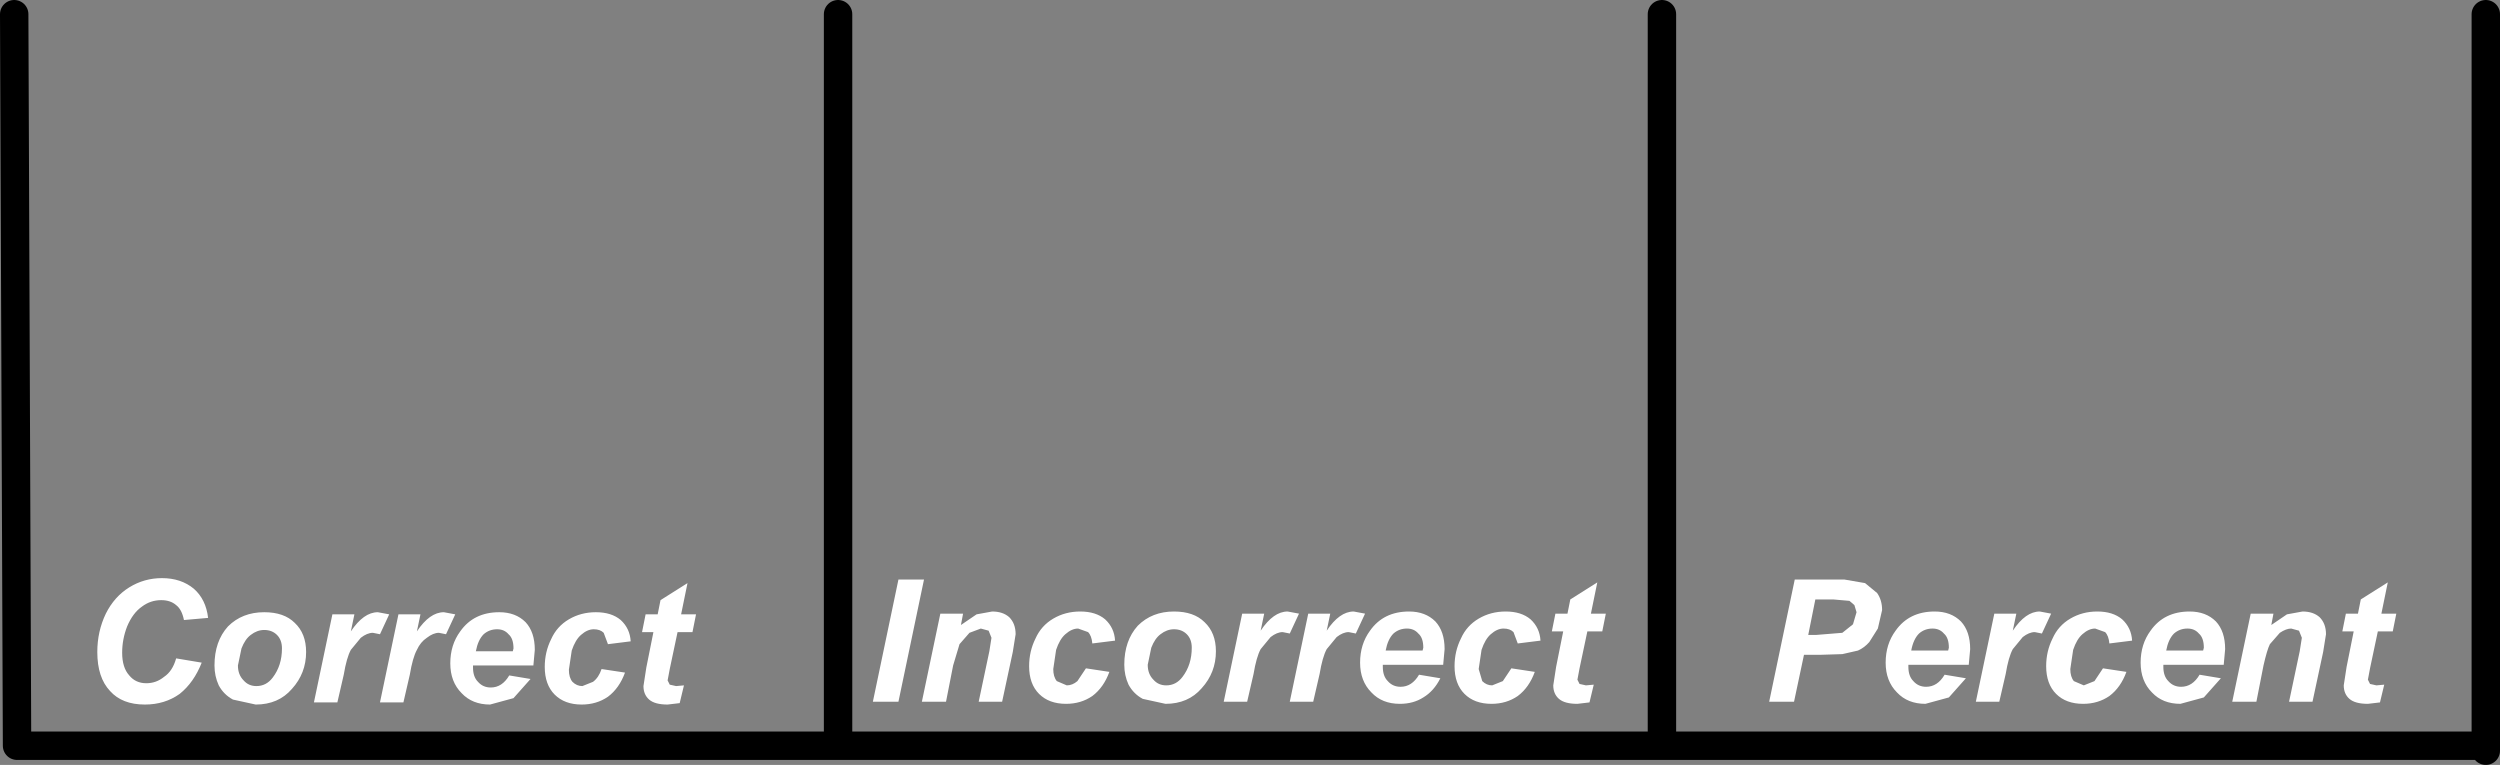 <?xml version="1.0" encoding="UTF-8" standalone="no"?>
<svg xmlns:xlink="http://www.w3.org/1999/xlink" height="53.85px" width="176.0px" xmlns="http://www.w3.org/2000/svg">
  <rect width="100%" height="100%" fill="#808080" stroke="none"/>
  <g transform="matrix(1.0, 0.0, 0.0, 1.0, -374.7, -154.5)">
    <path d="M375.7 155.5 L375.9 207.0 433.7 207.0 433.7 155.5 M549.7 155.5 L549.7 207.0 549.7 207.35 M491.7 155.5 L491.7 207.0 549.7 207.0 M433.7 207.0 L491.7 207.0" fill="none" stroke="#000000" stroke-linecap="round" stroke-linejoin="round" stroke-width="2.0"/>
    <path d="M468.8 199.35 L468.1 200.2 Q467.8 200.75 467.6 201.95 L467.15 203.9 465.5 203.9 466.8 197.7 468.35 197.7 468.1 198.9 Q469.0 197.55 470.0 197.55 L470.8 197.7 470.15 199.1 469.65 199.0 Q469.25 199.0 468.8 199.35 M471.15 198.9 Q472.1 197.55 473.9 197.55 475.05 197.55 475.75 198.25 476.4 198.95 476.4 200.2 L476.3 201.3 472.05 201.3 472.05 201.45 Q472.05 202.1 472.4 202.45 472.75 202.85 473.3 202.85 474.1 202.85 474.6 202.0 L476.1 202.25 Q475.65 203.15 474.9 203.6 474.2 204.05 473.25 204.05 472.0 204.05 471.25 203.25 470.45 202.45 470.45 201.15 470.45 199.85 471.15 198.9 M472.25 200.3 L474.85 200.3 474.9 200.1 Q474.9 199.4 474.55 199.1 474.25 198.75 473.75 198.75 473.2 198.75 472.8 199.1 472.4 199.5 472.25 200.3 M463.45 198.9 Q464.35 197.55 465.35 197.55 L466.15 197.7 465.5 199.1 465.0 199.0 Q464.6 199.0 464.15 199.35 L463.45 200.2 Q463.15 200.75 462.95 201.95 L462.5 203.9 460.85 203.9 462.15 197.7 463.7 197.7 463.45 198.9 M480.7 197.55 Q481.8 197.55 482.45 198.1 483.1 198.7 483.15 199.6 L481.55 199.8 481.25 199.0 Q481.0 198.75 480.55 198.75 480.1 198.75 479.65 199.15 479.25 199.5 479.0 200.25 L478.8 201.6 479.05 202.45 Q479.35 202.75 479.75 202.75 L480.5 202.45 481.1 201.55 482.75 201.8 Q482.35 202.9 481.55 203.5 480.75 204.05 479.7 204.05 478.5 204.05 477.8 203.35 477.1 202.65 477.1 201.4 477.1 200.35 477.55 199.45 477.95 198.55 478.8 198.05 479.65 197.55 480.7 197.55 M452.5 198.1 Q453.15 198.7 453.2 199.6 L451.6 199.8 Q451.55 199.25 451.3 199.0 L450.6 198.75 Q450.15 198.75 449.7 199.15 449.3 199.5 449.05 200.25 L448.85 201.6 Q448.85 202.15 449.1 202.45 L449.8 202.75 Q450.2 202.75 450.55 202.45 L451.15 201.55 452.8 201.8 Q452.4 202.9 451.6 203.5 450.8 204.05 449.75 204.05 448.55 204.05 447.85 203.35 447.15 202.65 447.15 201.4 447.15 200.35 447.6 199.45 448.0 198.55 448.85 198.05 449.7 197.55 450.75 197.55 451.85 197.55 452.5 198.1 M444.3 198.9 L443.75 198.75 442.95 199.05 442.25 199.85 441.8 201.35 441.3 203.9 439.6 203.9 440.9 197.7 442.5 197.7 442.35 198.5 443.45 197.75 444.55 197.55 Q445.3 197.55 445.75 197.95 446.2 198.4 446.2 199.15 L446.0 200.4 445.25 203.9 443.6 203.9 444.35 200.35 444.5 199.4 444.3 198.9 M460.3 200.35 Q460.3 201.85 459.3 202.95 458.35 204.05 456.75 204.05 L455.15 203.7 Q454.5 203.35 454.15 202.7 453.85 202.05 453.85 201.3 453.85 199.6 454.8 198.55 455.8 197.55 457.35 197.55 458.75 197.55 459.5 198.3 460.3 199.05 460.3 200.35 M455.5 201.3 Q455.5 201.95 455.9 202.35 456.25 202.75 456.8 202.75 457.5 202.75 457.95 202.15 458.6 201.3 458.6 200.1 458.6 199.5 458.25 199.15 457.9 198.8 457.35 198.8 456.85 198.8 456.4 199.15 456.0 199.45 455.75 200.1 L455.5 201.3 M487.75 197.7 L487.5 198.95 486.45 198.95 485.9 201.55 485.75 202.35 485.9 202.65 486.35 202.75 486.9 202.7 486.6 203.95 485.75 204.05 Q484.85 204.05 484.45 203.7 484.05 203.35 484.05 202.75 L484.25 201.45 484.75 198.95 483.95 198.95 484.2 197.7 485.05 197.7 485.25 196.7 487.15 195.5 486.7 197.7 487.75 197.7 M439.75 195.3 L437.95 203.9 436.15 203.9 437.95 195.3 439.75 195.3" fill="#ffffff" fill-rule="evenodd" stroke="none"/>
    <path d="M388.35 195.95 Q389.2 196.7 389.35 198.0 L387.65 198.15 Q387.5 197.4 387.1 197.1 386.7 196.75 386.05 196.75 385.3 196.75 384.7 197.2 384.05 197.65 383.65 198.6 383.3 199.5 383.3 200.45 383.3 201.5 383.8 202.05 384.25 202.6 385.0 202.6 385.7 202.6 386.25 202.15 386.85 201.75 387.1 200.85 L388.9 201.15 Q388.35 202.55 387.35 203.35 386.3 204.1 384.9 204.1 383.3 204.1 382.45 203.15 381.55 202.2 381.55 200.4 381.55 198.95 382.15 197.7 382.75 196.5 383.8 195.85 384.85 195.2 386.1 195.2 387.45 195.2 388.35 195.95 M418.4 198.15 Q419.05 198.75 419.1 199.65 L417.5 199.85 417.2 199.05 Q416.95 198.8 416.5 198.8 416.05 198.8 415.6 199.2 415.2 199.55 414.95 200.3 L414.75 201.65 Q414.75 202.2 415.0 202.5 415.3 202.8 415.7 202.8 L416.45 202.5 Q416.85 202.2 417.05 201.6 L418.7 201.85 Q418.3 202.95 417.5 203.55 416.7 204.1 415.65 204.1 414.45 204.1 413.75 203.4 413.05 202.7 413.05 201.45 413.05 200.4 413.5 199.5 413.9 198.6 414.75 198.1 415.6 197.6 416.65 197.6 417.75 197.6 418.4 198.15 M420.15 197.75 L421.0 197.75 421.2 196.75 423.1 195.55 422.65 197.75 423.7 197.75 423.45 199.0 422.4 199.0 421.85 201.6 421.7 202.4 421.85 202.7 422.3 202.8 422.85 202.75 422.55 204.0 421.7 204.1 Q420.8 204.1 420.4 203.75 420.0 203.4 420.0 202.8 L420.2 201.5 420.7 199.0 419.9 199.0 420.15 197.75 M412.25 201.35 L408.0 201.35 408.0 201.5 Q408.0 202.15 408.35 202.5 408.7 202.9 409.25 202.9 410.05 202.9 410.55 202.05 L412.05 202.3 410.85 203.65 409.2 204.1 Q407.95 204.1 407.2 203.3 406.4 202.5 406.4 201.2 406.4 199.9 407.1 198.95 408.05 197.6 409.85 197.6 411.0 197.6 411.7 198.3 412.35 199.0 412.35 200.25 L412.25 201.35 M410.5 199.15 Q410.2 198.8 409.7 198.8 409.15 198.8 408.75 199.15 408.35 199.55 408.2 200.35 L410.8 200.35 410.85 200.15 Q410.85 199.45 410.5 199.15 M398.9 202.0 L398.45 203.95 396.8 203.95 398.1 197.75 399.65 197.75 399.4 198.95 Q400.3 197.6 401.3 197.6 L402.1 197.75 401.45 199.15 400.95 199.05 Q400.55 199.05 400.1 199.4 L399.4 200.25 Q399.1 200.8 398.9 202.0 M396.25 200.4 Q396.25 201.9 395.25 203.0 394.3 204.1 392.7 204.1 L391.1 203.75 Q390.45 203.4 390.1 202.75 389.8 202.1 389.8 201.35 389.8 199.65 390.75 198.6 391.75 197.6 393.3 197.6 394.7 197.6 395.45 198.35 396.25 199.1 396.25 200.4 M393.3 198.85 Q392.8 198.85 392.35 199.2 391.95 199.5 391.7 200.15 L391.45 201.35 Q391.45 202.0 391.85 202.4 392.2 202.8 392.75 202.8 393.45 202.8 393.9 202.2 394.55 201.35 394.55 200.15 394.55 199.55 394.2 199.2 393.85 198.85 393.3 198.85 M406.75 197.75 L406.1 199.15 405.6 199.05 Q405.2 199.05 404.75 199.4 404.3 199.7 404.05 200.25 403.75 200.8 403.55 202.0 L403.1 203.95 401.45 203.95 402.75 197.75 404.3 197.75 404.05 198.95 Q404.95 197.6 405.95 197.6 L406.75 197.75" fill="#ffffff" fill-rule="evenodd" stroke="none"/>
    <path d="M519.1 197.7 L518.45 199.1 517.95 199.0 Q517.55 199.0 517.1 199.35 L516.4 200.2 Q516.1 200.75 515.9 201.95 L515.45 203.9 513.8 203.9 515.1 197.7 516.65 197.7 516.4 198.9 Q517.3 197.55 518.3 197.55 L519.1 197.7 M504.9 196.8 L503.75 196.7 502.5 196.7 502.0 199.2 502.55 199.2 504.4 199.05 505.15 198.45 505.4 197.6 505.25 197.1 504.9 196.8 M506.85 196.25 Q507.2 196.75 507.2 197.45 L506.9 198.75 506.3 199.7 Q505.95 200.1 505.5 200.3 L504.4 200.55 502.8 200.6 501.7 200.6 501.0 203.9 499.25 203.9 501.05 195.3 504.55 195.3 506.0 195.55 506.85 196.25 M513.4 200.2 L513.3 201.3 509.05 201.3 509.05 201.45 Q509.05 202.1 509.4 202.45 509.75 202.85 510.3 202.85 511.1 202.85 511.6 202.0 L513.1 202.25 511.9 203.6 510.25 204.05 Q509.0 204.05 508.25 203.25 507.45 202.45 507.45 201.15 507.45 199.85 508.15 198.9 509.1 197.55 510.9 197.55 512.05 197.55 512.75 198.25 513.4 198.95 513.4 200.2 M511.55 199.1 Q511.25 198.75 510.75 198.75 510.2 198.75 509.8 199.1 509.4 199.5 509.25 200.3 L511.85 200.3 511.9 200.1 Q511.9 199.4 511.55 199.1 M523.2 199.8 Q523.15 199.25 522.9 199.0 L522.2 198.75 Q521.75 198.75 521.3 199.15 520.9 199.5 520.65 200.25 L520.45 201.6 Q520.45 202.15 520.7 202.45 L521.4 202.75 522.15 202.45 522.75 201.55 524.4 201.8 Q524.0 202.9 523.2 203.5 522.4 204.05 521.35 204.05 520.15 204.05 519.45 203.35 518.75 202.65 518.75 201.4 518.75 200.35 519.2 199.45 519.6 198.55 520.45 198.05 521.3 197.55 522.35 197.55 523.45 197.55 524.1 198.1 524.75 198.7 524.8 199.6 L523.2 199.8 M538.0 197.95 Q538.45 198.4 538.45 199.15 L538.25 200.4 537.5 203.9 535.85 203.9 536.6 200.35 536.75 199.4 536.55 198.9 536.0 198.75 Q535.65 198.75 535.2 199.05 L534.5 199.85 Q534.3 200.25 534.05 201.35 L533.55 203.9 531.85 203.9 533.15 197.7 534.75 197.7 534.6 198.5 535.7 197.75 536.8 197.55 Q537.55 197.55 538.0 197.95 M543.4 197.7 L543.15 198.95 542.1 198.95 541.55 201.55 541.4 202.35 541.55 202.65 542.0 202.75 542.55 202.7 542.25 203.95 541.4 204.05 Q540.5 204.05 540.1 203.7 539.7 203.35 539.7 202.75 L539.9 201.45 540.4 198.95 539.6 198.95 539.85 197.7 540.7 197.7 540.9 196.7 542.8 195.5 542.35 197.7 543.4 197.7 M531.25 201.3 L527.0 201.3 527.0 201.45 Q527.0 202.1 527.35 202.45 527.7 202.85 528.25 202.85 529.05 202.85 529.55 202.0 L531.05 202.25 529.85 203.6 528.2 204.05 Q526.95 204.05 526.2 203.25 525.4 202.45 525.4 201.15 525.4 199.85 526.1 198.9 527.05 197.55 528.85 197.55 530.0 197.55 530.7 198.25 531.35 198.95 531.35 200.2 L531.25 201.3 M528.7 198.75 Q528.15 198.75 527.75 199.1 527.35 199.5 527.2 200.3 L529.8 200.3 529.85 200.1 Q529.85 199.4 529.5 199.1 529.2 198.75 528.7 198.75" fill="#ffffff" fill-rule="evenodd" stroke="none"/>
  </g>
</svg>
